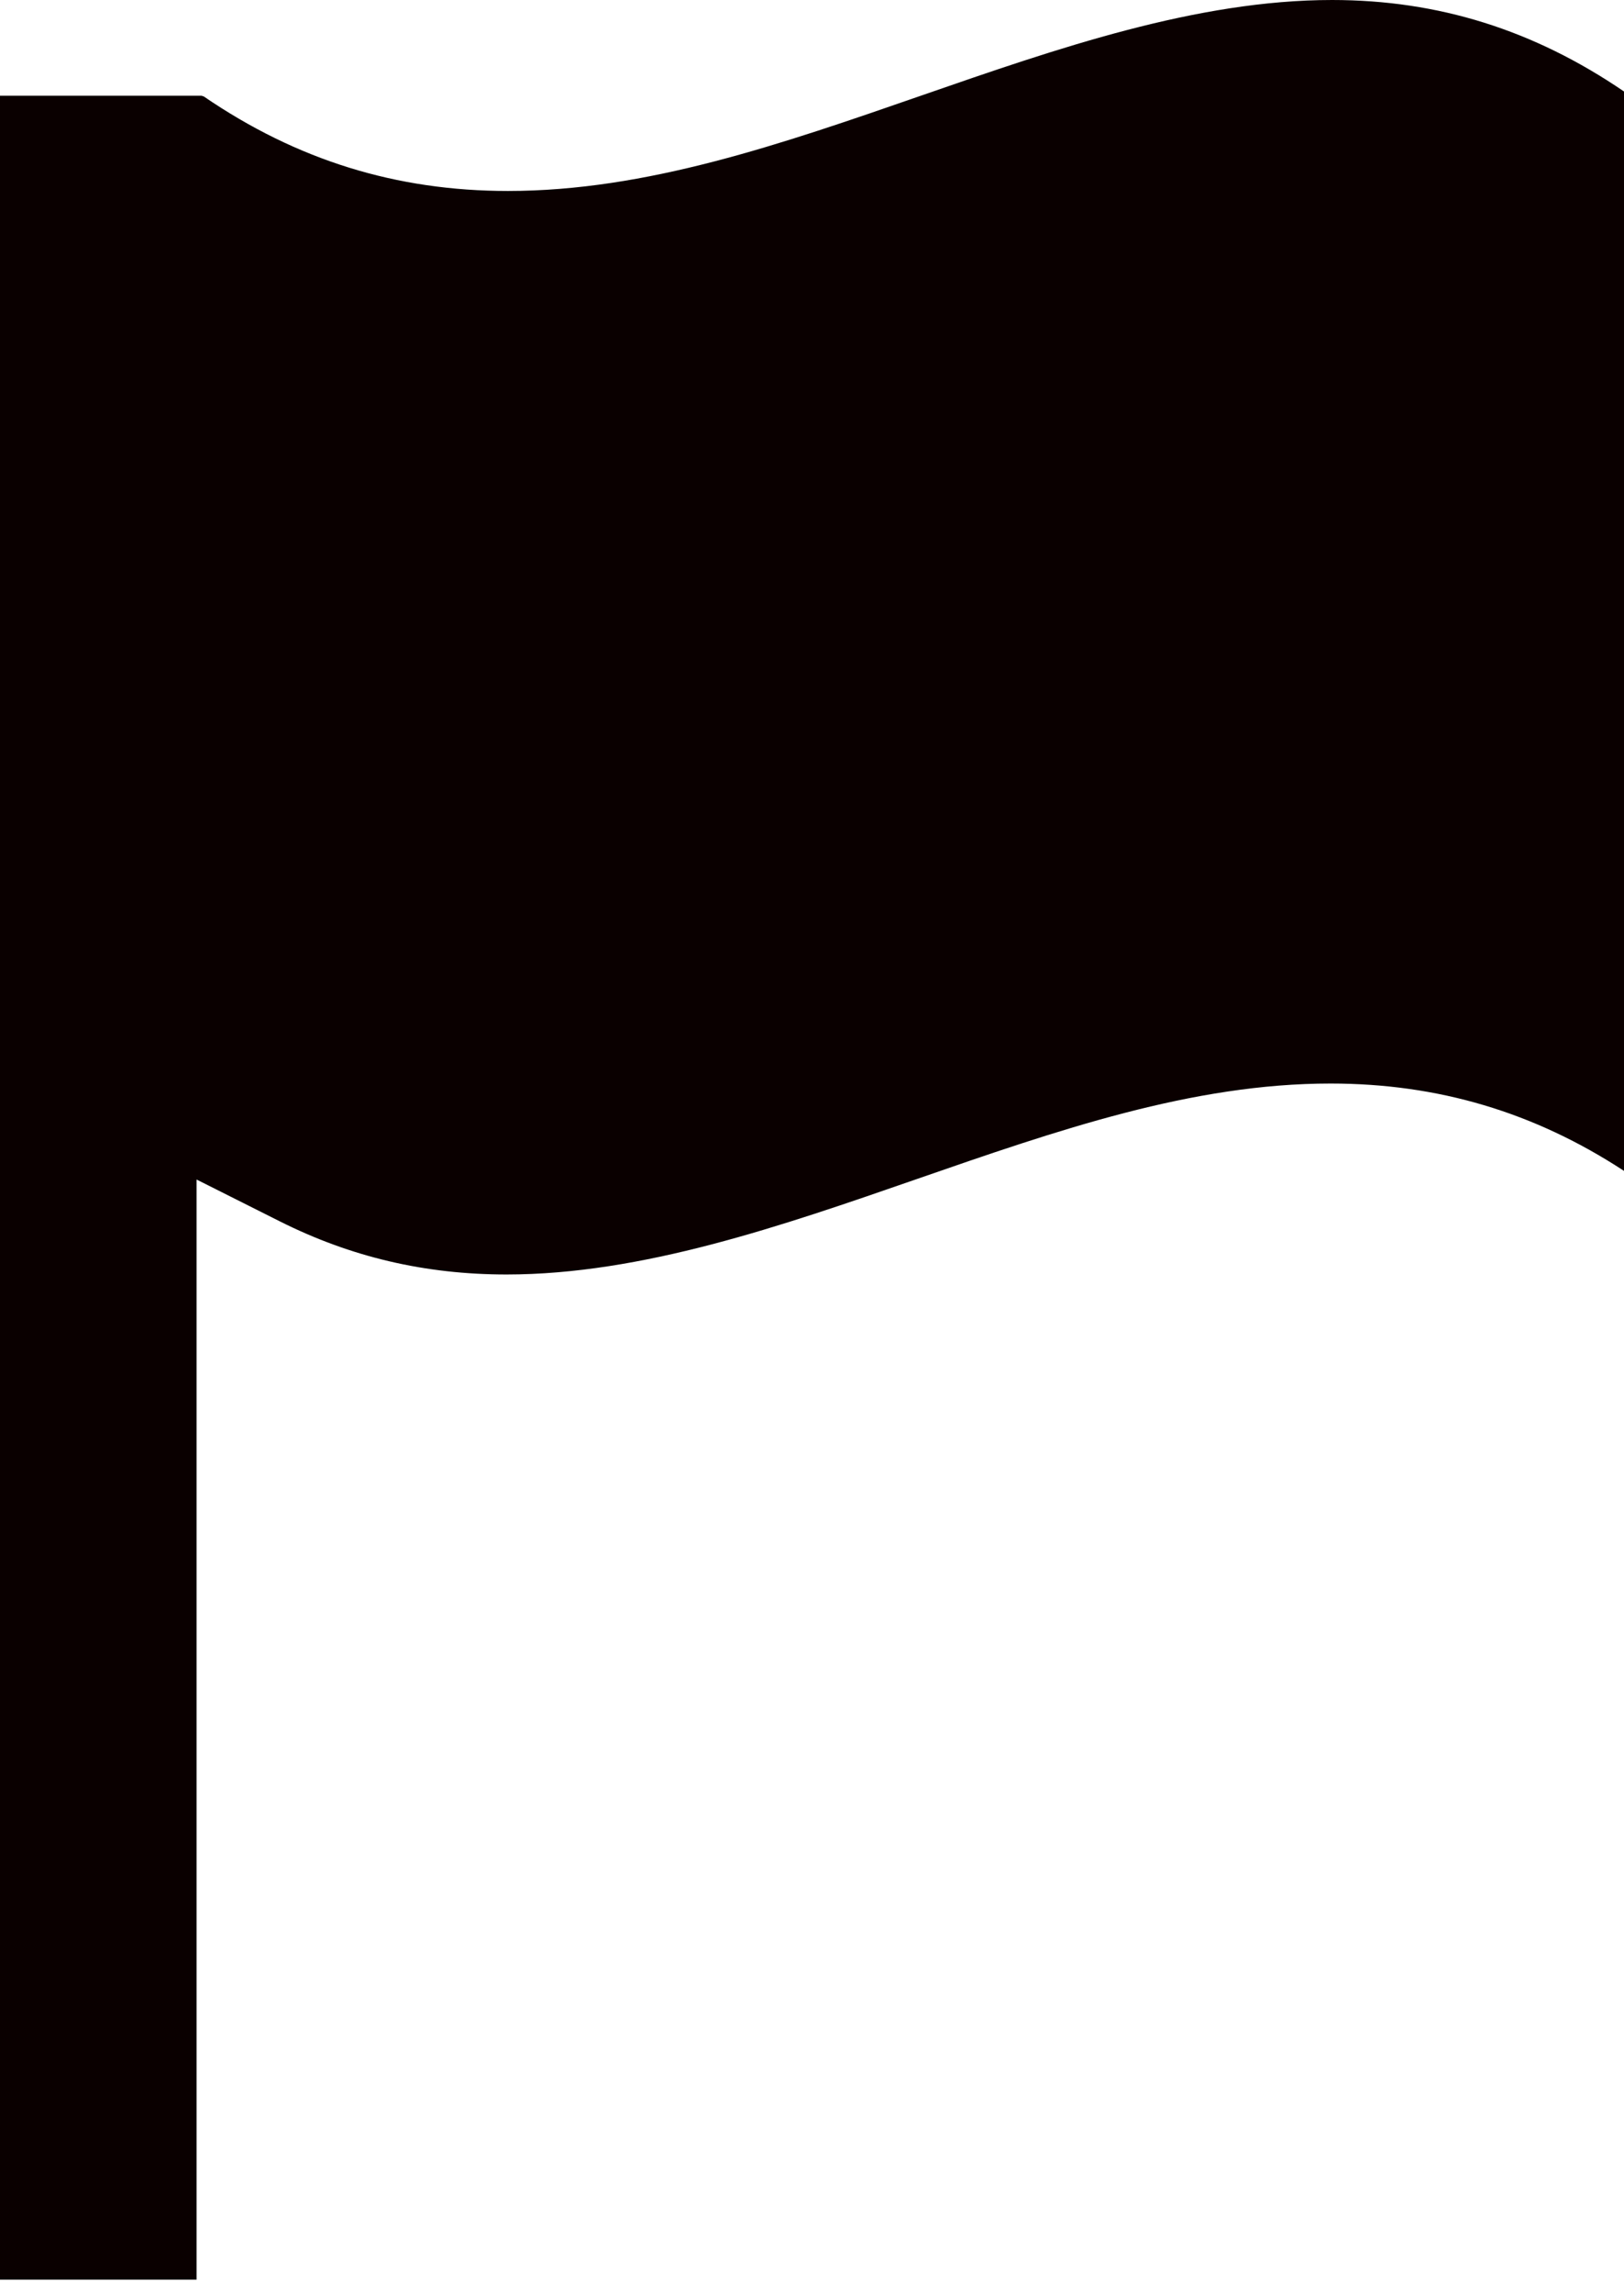 <svg width="85" height="120" viewBox="0 0 85 120" fill="none" xmlns="http://www.w3.org/2000/svg">
<path d="M0 119.288V5.01H10.551C10.588 5.021 10.63 5.034 10.667 5.048C15.533 8.377 20.739 9.993 26.584 9.993C33.833 9.993 40.841 7.561 48.261 4.987C55.343 2.53 62.637 0 69.721 0C75.281 0 80.281 1.567 85 4.787V61.269C80.3 58.195 75.266 56.698 69.642 56.698C62.393 56.698 55.383 59.13 47.961 61.705C40.897 64.157 33.595 66.69 26.512 66.69C22.25 66.69 18.365 65.779 14.635 63.905L10.288 61.721V119.287H0V119.288Z" fill="#0A0000"/>
</svg>
